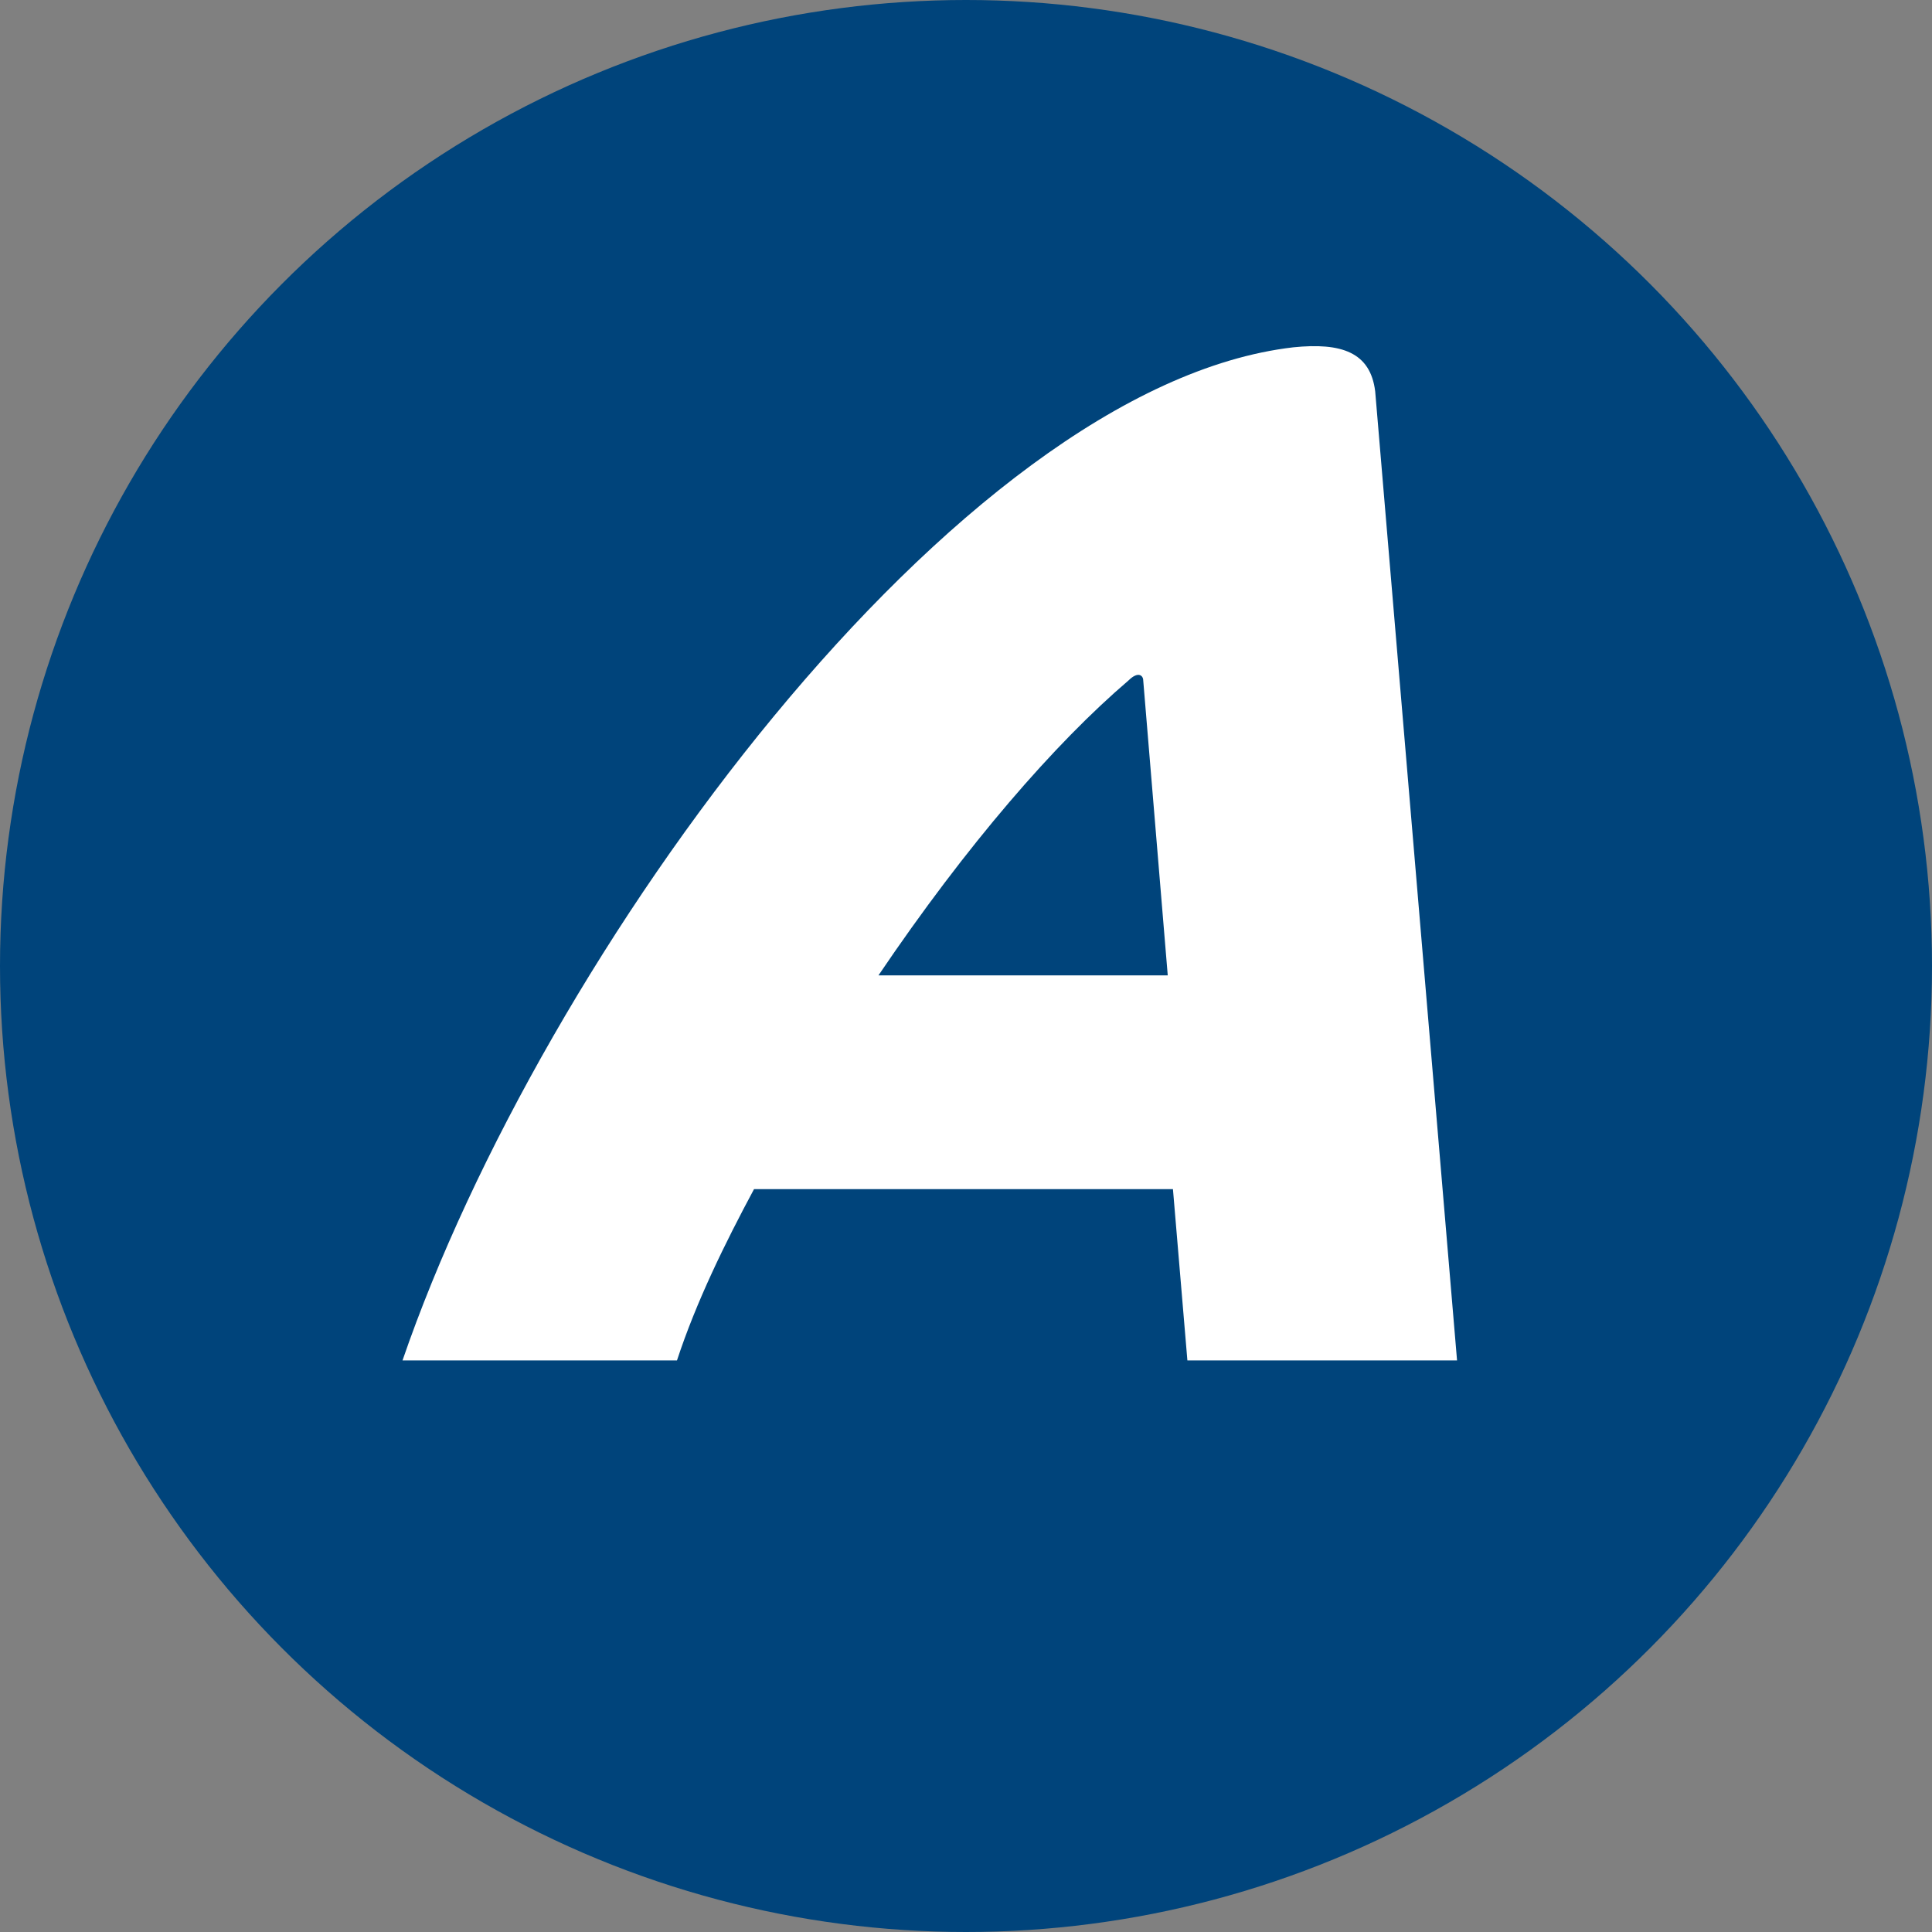 <?xml version="1.0" encoding="UTF-8"?> <svg xmlns="http://www.w3.org/2000/svg" xmlns:xlink="http://www.w3.org/1999/xlink" width="240px" height="240px" viewBox="0 0 240 240"><rect x="0" y="0" width="240" height="240" fill="#808080" stroke="none"/><!-- Generator: Sketch 53.2 (72643) - https://sketchapp.com --><title>image(1)</title><desc>Created with Sketch.</desc><g id="General" stroke="none" stroke-width="1" fill="none" fill-rule="evenodd"><g id="Avvo" transform="translate(-8, -8)"><g id="image(1)" transform="translate(8, 8)"><circle id="Oval" fill="#00447B" cx="120" cy="120" r="120"></circle><path d="M140.189,84.527 C141.407,83.326 142.016,83.926 142.016,84.527 L145.062,121.167 L109.124,121.167 C120.088,104.949 131.052,92.335 140.189,84.527 Z M147.502,169 L181,169 L170.831,48.616 C170.233,43.752 166.644,42.536 160.662,43.144 C118.79,48.008 67.347,118.536 50,169 L84.096,169 C86.489,161.704 90.078,154.408 93.667,147.72 L145.708,147.72 L147.502,169 L147.502,169 Z" id="Shape" fill="#FFFFFF" fill-rule="nonzero"></path></g></g></g></svg> 